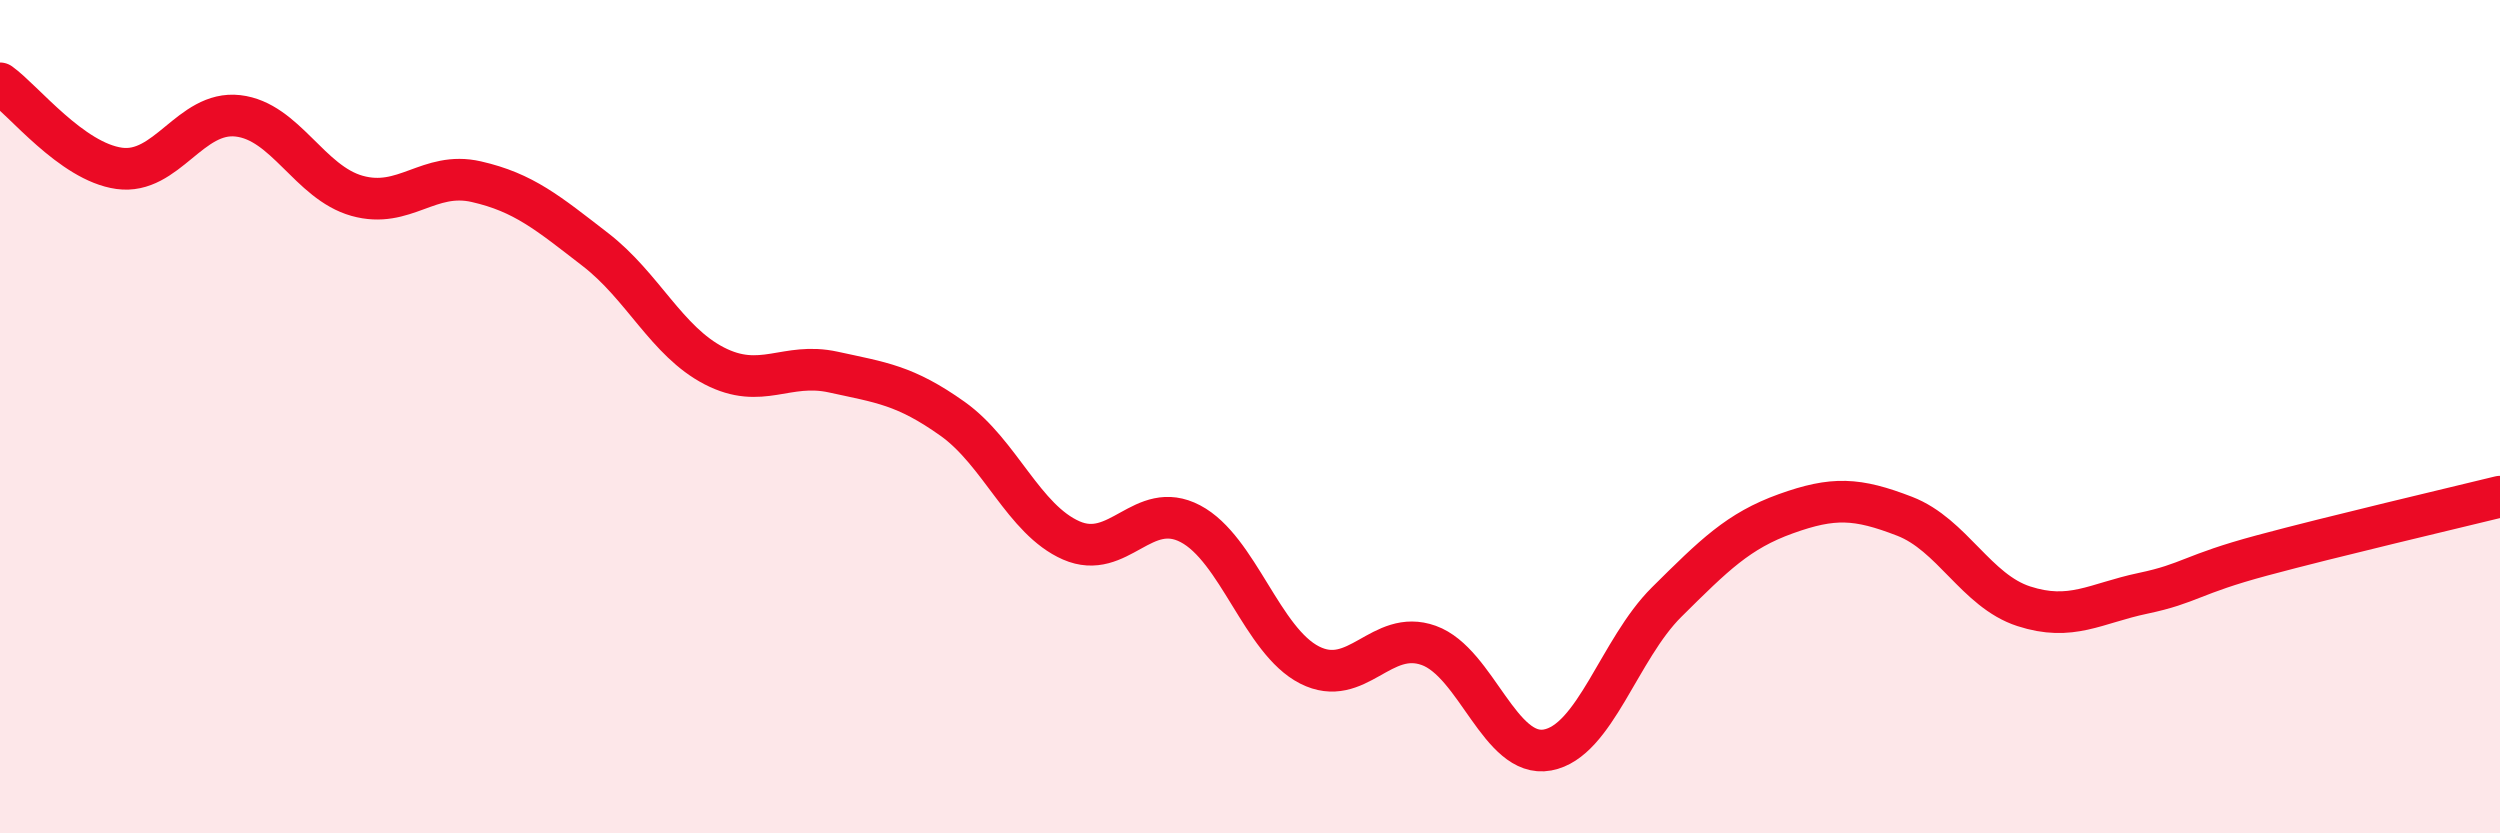 
    <svg width="60" height="20" viewBox="0 0 60 20" xmlns="http://www.w3.org/2000/svg">
      <path
        d="M 0,2 C 0.57,2.41 1.72,3.88 2.86,4.04 C 4,4.2 4.57,2.65 5.71,2.78 C 6.85,2.91 7.43,4.38 8.57,4.7 C 9.71,5.02 10.29,4.1 11.43,4.36 C 12.57,4.62 13.15,5.11 14.29,5.99 C 15.43,6.87 16,8.19 17.14,8.78 C 18.28,9.37 18.86,8.68 20,8.93 C 21.14,9.18 21.72,9.24 22.86,10.05 C 24,10.86 24.57,12.47 25.71,12.97 C 26.85,13.47 27.43,11.97 28.57,12.57 C 29.71,13.17 30.29,15.38 31.43,15.96 C 32.57,16.54 33.15,15.08 34.29,15.49 C 35.43,15.9 36,18.21 37.14,18 C 38.28,17.79 38.86,15.58 40,14.45 C 41.14,13.32 41.72,12.74 42.86,12.33 C 44,11.92 44.57,11.95 45.71,12.39 C 46.85,12.83 47.43,14.18 48.57,14.55 C 49.71,14.92 50.29,14.48 51.43,14.24 C 52.57,14 52.58,13.79 54.29,13.33 C 56,12.87 58.86,12.2 60,11.92L60 20L0 20Z"
        fill="#EB0A25"
        opacity="0.1"
        stroke-linecap="round"
        stroke-linejoin="round"
      />
      <path
        d="M 0,2 C 0.57,2.41 1.72,3.88 2.86,4.04 C 4,4.2 4.57,2.65 5.71,2.78 C 6.85,2.91 7.43,4.38 8.57,4.7 C 9.71,5.02 10.29,4.1 11.43,4.36 C 12.57,4.62 13.15,5.11 14.29,5.99 C 15.43,6.87 16,8.19 17.14,8.78 C 18.28,9.37 18.86,8.68 20,8.93 C 21.14,9.18 21.72,9.24 22.86,10.05 C 24,10.86 24.57,12.47 25.71,12.97 C 26.85,13.47 27.43,11.97 28.57,12.57 C 29.71,13.17 30.29,15.38 31.43,15.96 C 32.57,16.54 33.15,15.08 34.29,15.49 C 35.43,15.9 36,18.21 37.14,18 C 38.28,17.79 38.86,15.58 40,14.45 C 41.14,13.32 41.72,12.74 42.86,12.33 C 44,11.92 44.57,11.95 45.71,12.39 C 46.85,12.83 47.43,14.18 48.57,14.55 C 49.71,14.92 50.29,14.48 51.43,14.24 C 52.57,14 52.58,13.79 54.29,13.33 C 56,12.87 58.86,12.2 60,11.92"
        stroke="#EB0A25"
        stroke-width="1"
        fill="none"
        stroke-linecap="round"
        stroke-linejoin="round"
      />
    </svg>
  